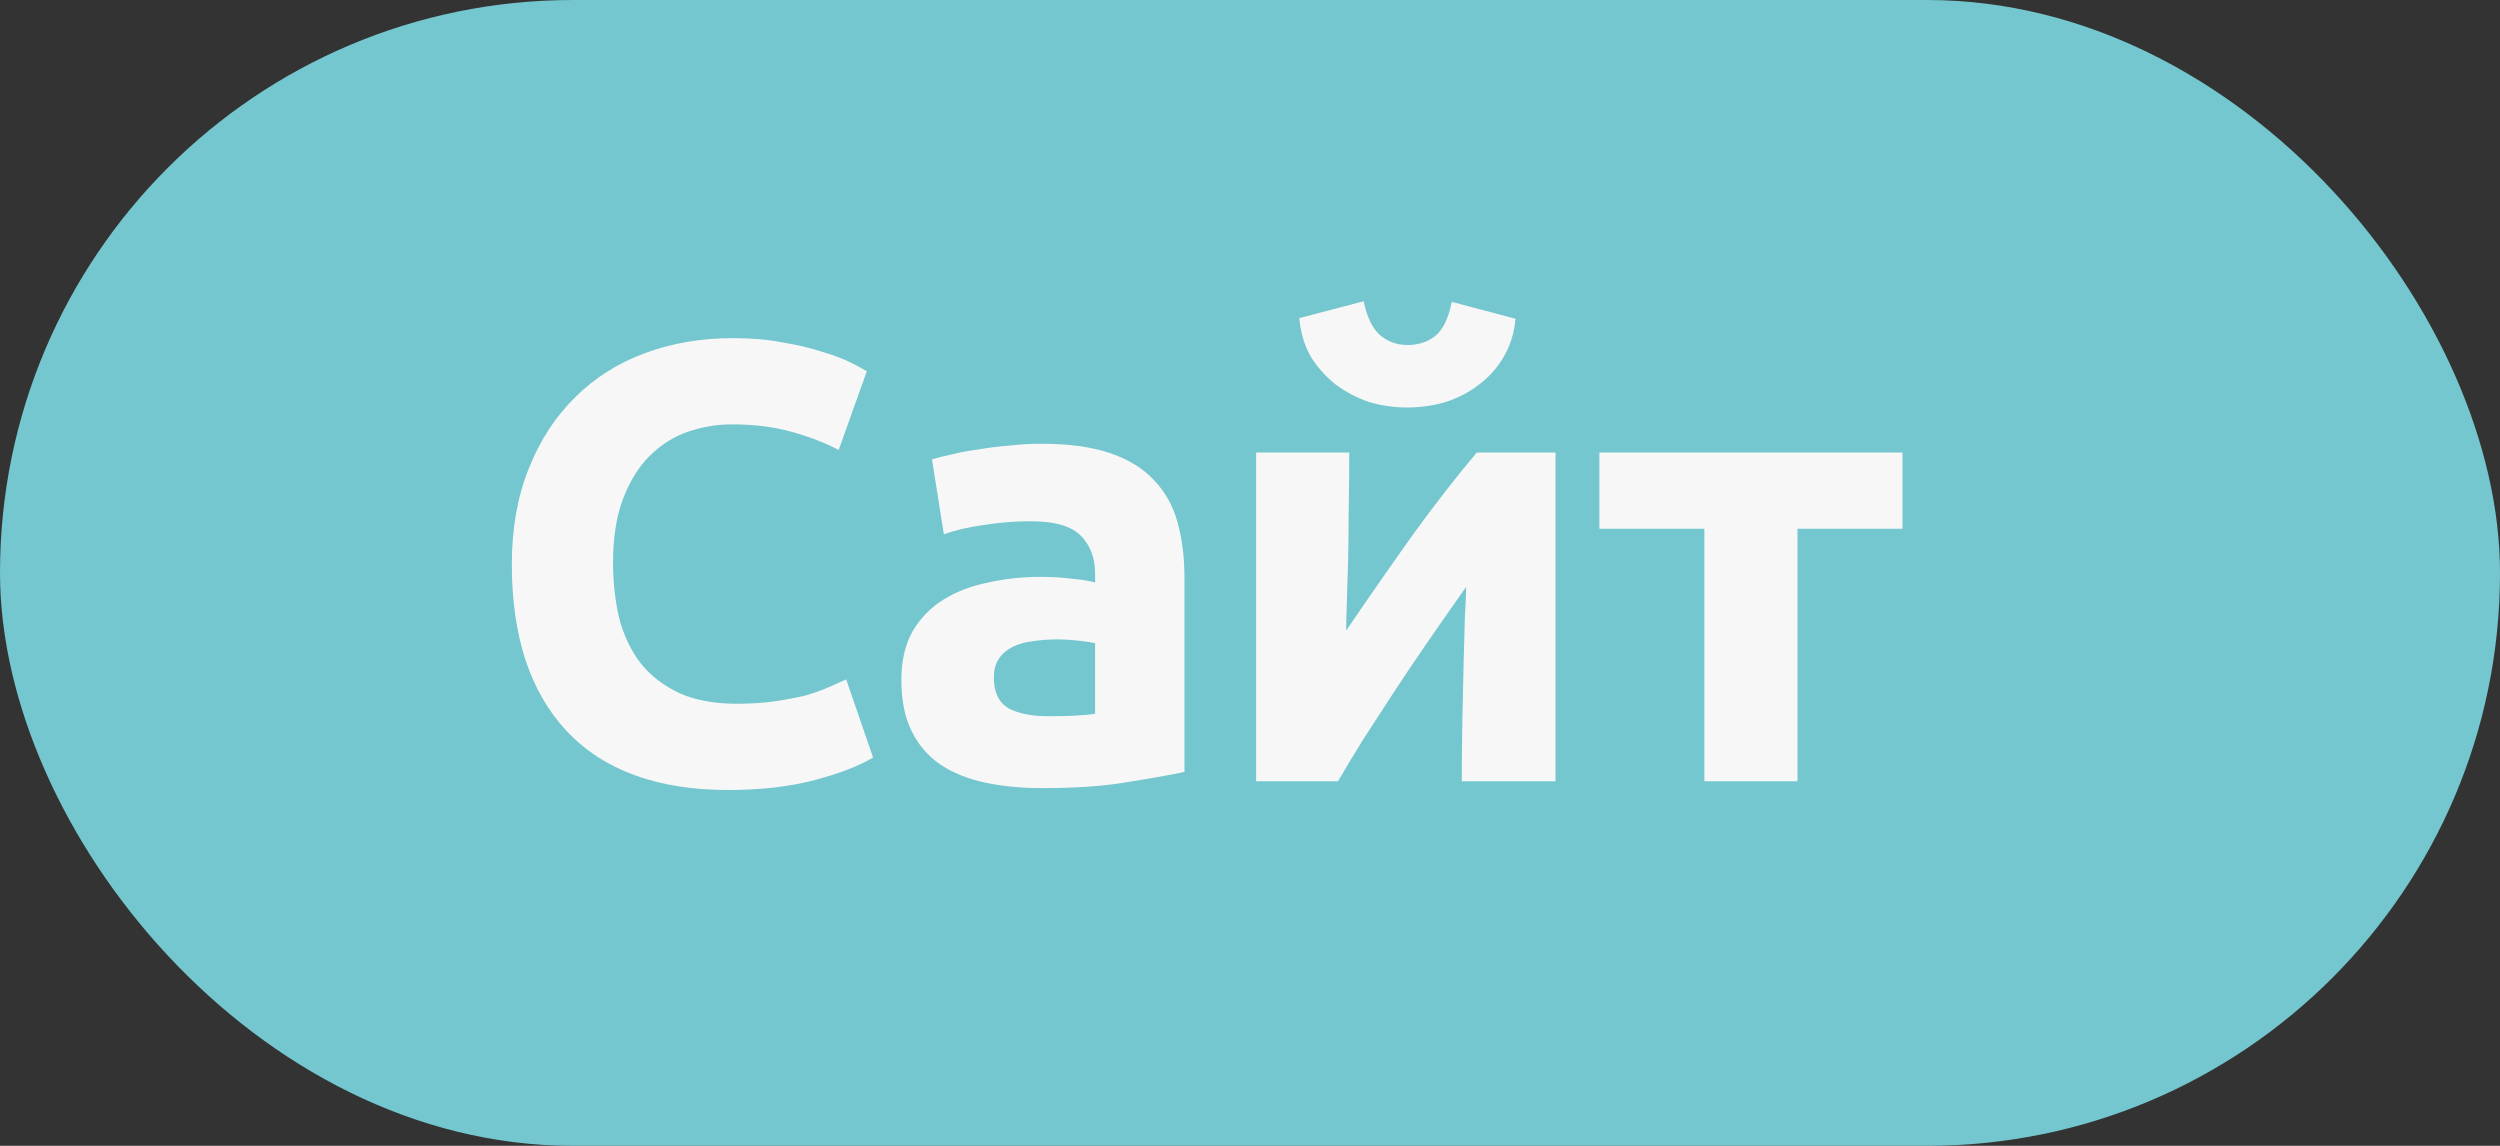 <?xml version="1.0" encoding="UTF-8"?> <svg xmlns="http://www.w3.org/2000/svg" width="48" height="22" viewBox="0 0 48 22" fill="none"><rect x="0" y="0" width="48" height="22" fill="#333333" stroke="none"/> <rect width="48" height="22" rx="11" fill="#74C6CF"></rect> <path d="M13.979 15.168C12.627 15.168 11.595 14.792 10.883 14.04C10.179 13.288 9.827 12.22 9.827 10.836C9.827 10.148 9.935 9.536 10.151 9C10.367 8.456 10.663 8 11.039 7.632C11.415 7.256 11.863 6.972 12.383 6.78C12.903 6.588 13.467 6.492 14.075 6.492C14.427 6.492 14.747 6.52 15.035 6.576C15.323 6.624 15.575 6.684 15.791 6.756C16.007 6.82 16.187 6.888 16.331 6.96C16.475 7.032 16.579 7.088 16.643 7.128L16.103 8.64C15.847 8.504 15.547 8.388 15.203 8.292C14.867 8.196 14.483 8.148 14.051 8.148C13.763 8.148 13.479 8.196 13.199 8.292C12.927 8.388 12.683 8.544 12.467 8.76C12.259 8.968 12.091 9.24 11.963 9.576C11.835 9.912 11.771 10.32 11.771 10.8C11.771 11.184 11.811 11.544 11.891 11.88C11.979 12.208 12.115 12.492 12.299 12.732C12.491 12.972 12.739 13.164 13.043 13.308C13.347 13.444 13.715 13.512 14.147 13.512C14.419 13.512 14.663 13.496 14.879 13.464C15.095 13.432 15.287 13.396 15.455 13.356C15.623 13.308 15.771 13.256 15.899 13.2C16.027 13.144 16.143 13.092 16.247 13.044L16.763 14.544C16.499 14.704 16.127 14.848 15.647 14.976C15.167 15.104 14.611 15.168 13.979 15.168ZM20.138 13.752C20.314 13.752 20.482 13.748 20.642 13.74C20.802 13.732 20.93 13.72 21.026 13.704V12.348C20.954 12.332 20.846 12.316 20.702 12.3C20.558 12.284 20.426 12.276 20.306 12.276C20.138 12.276 19.978 12.288 19.826 12.312C19.682 12.328 19.554 12.364 19.442 12.42C19.33 12.476 19.242 12.552 19.178 12.648C19.114 12.744 19.082 12.864 19.082 13.008C19.082 13.288 19.174 13.484 19.358 13.596C19.55 13.7 19.81 13.752 20.138 13.752ZM19.994 8.52C20.522 8.52 20.962 8.58 21.314 8.7C21.666 8.82 21.946 8.992 22.154 9.216C22.37 9.44 22.522 9.712 22.61 10.032C22.698 10.352 22.742 10.708 22.742 11.1V14.82C22.486 14.876 22.13 14.94 21.674 15.012C21.218 15.092 20.666 15.132 20.018 15.132C19.61 15.132 19.238 15.096 18.902 15.024C18.574 14.952 18.29 14.836 18.05 14.676C17.81 14.508 17.626 14.292 17.498 14.028C17.37 13.764 17.306 13.44 17.306 13.056C17.306 12.688 17.378 12.376 17.522 12.12C17.674 11.864 17.874 11.66 18.122 11.508C18.37 11.356 18.654 11.248 18.974 11.184C19.294 11.112 19.626 11.076 19.97 11.076C20.202 11.076 20.406 11.088 20.582 11.112C20.766 11.128 20.914 11.152 21.026 11.184V11.016C21.026 10.712 20.934 10.468 20.75 10.284C20.566 10.1 20.246 10.008 19.79 10.008C19.486 10.008 19.186 10.032 18.89 10.08C18.594 10.12 18.338 10.18 18.122 10.26L17.894 8.82C17.998 8.788 18.126 8.756 18.278 8.724C18.438 8.684 18.61 8.652 18.794 8.628C18.978 8.596 19.17 8.572 19.37 8.556C19.578 8.532 19.786 8.52 19.994 8.52ZM29.866 8.688V15H28.066C28.066 14.6 28.07 14.204 28.078 13.812C28.086 13.412 28.094 13.044 28.102 12.708C28.11 12.372 28.118 12.08 28.126 11.832C28.142 11.576 28.15 11.388 28.15 11.268C27.918 11.596 27.686 11.928 27.454 12.264C27.222 12.6 26.998 12.932 26.782 13.26C26.574 13.58 26.374 13.888 26.182 14.184C25.998 14.48 25.834 14.752 25.69 15H24.118V8.688H25.906C25.906 9.088 25.902 9.472 25.894 9.84C25.894 10.2 25.89 10.528 25.882 10.824C25.874 11.12 25.866 11.38 25.858 11.604C25.85 11.82 25.846 11.988 25.846 12.108C26.326 11.404 26.766 10.772 27.166 10.212C27.574 9.652 27.97 9.144 28.354 8.688H29.866ZM27.022 7.824C26.766 7.824 26.518 7.788 26.278 7.716C26.046 7.636 25.834 7.524 25.642 7.38C25.45 7.228 25.29 7.048 25.162 6.84C25.042 6.624 24.97 6.38 24.946 6.108L26.182 5.784C26.246 6.088 26.35 6.304 26.494 6.432C26.646 6.56 26.822 6.624 27.022 6.624C27.23 6.624 27.406 6.568 27.55 6.456C27.702 6.336 27.81 6.116 27.874 5.796L29.098 6.12C29.074 6.392 28.998 6.636 28.87 6.852C28.75 7.06 28.594 7.236 28.402 7.38C28.218 7.524 28.006 7.636 27.766 7.716C27.526 7.788 27.278 7.824 27.022 7.824ZM36.528 10.152H34.512V15H32.724V10.152H30.708V8.688H36.528V10.152Z" fill="#F7F7F7"></path> </svg> 